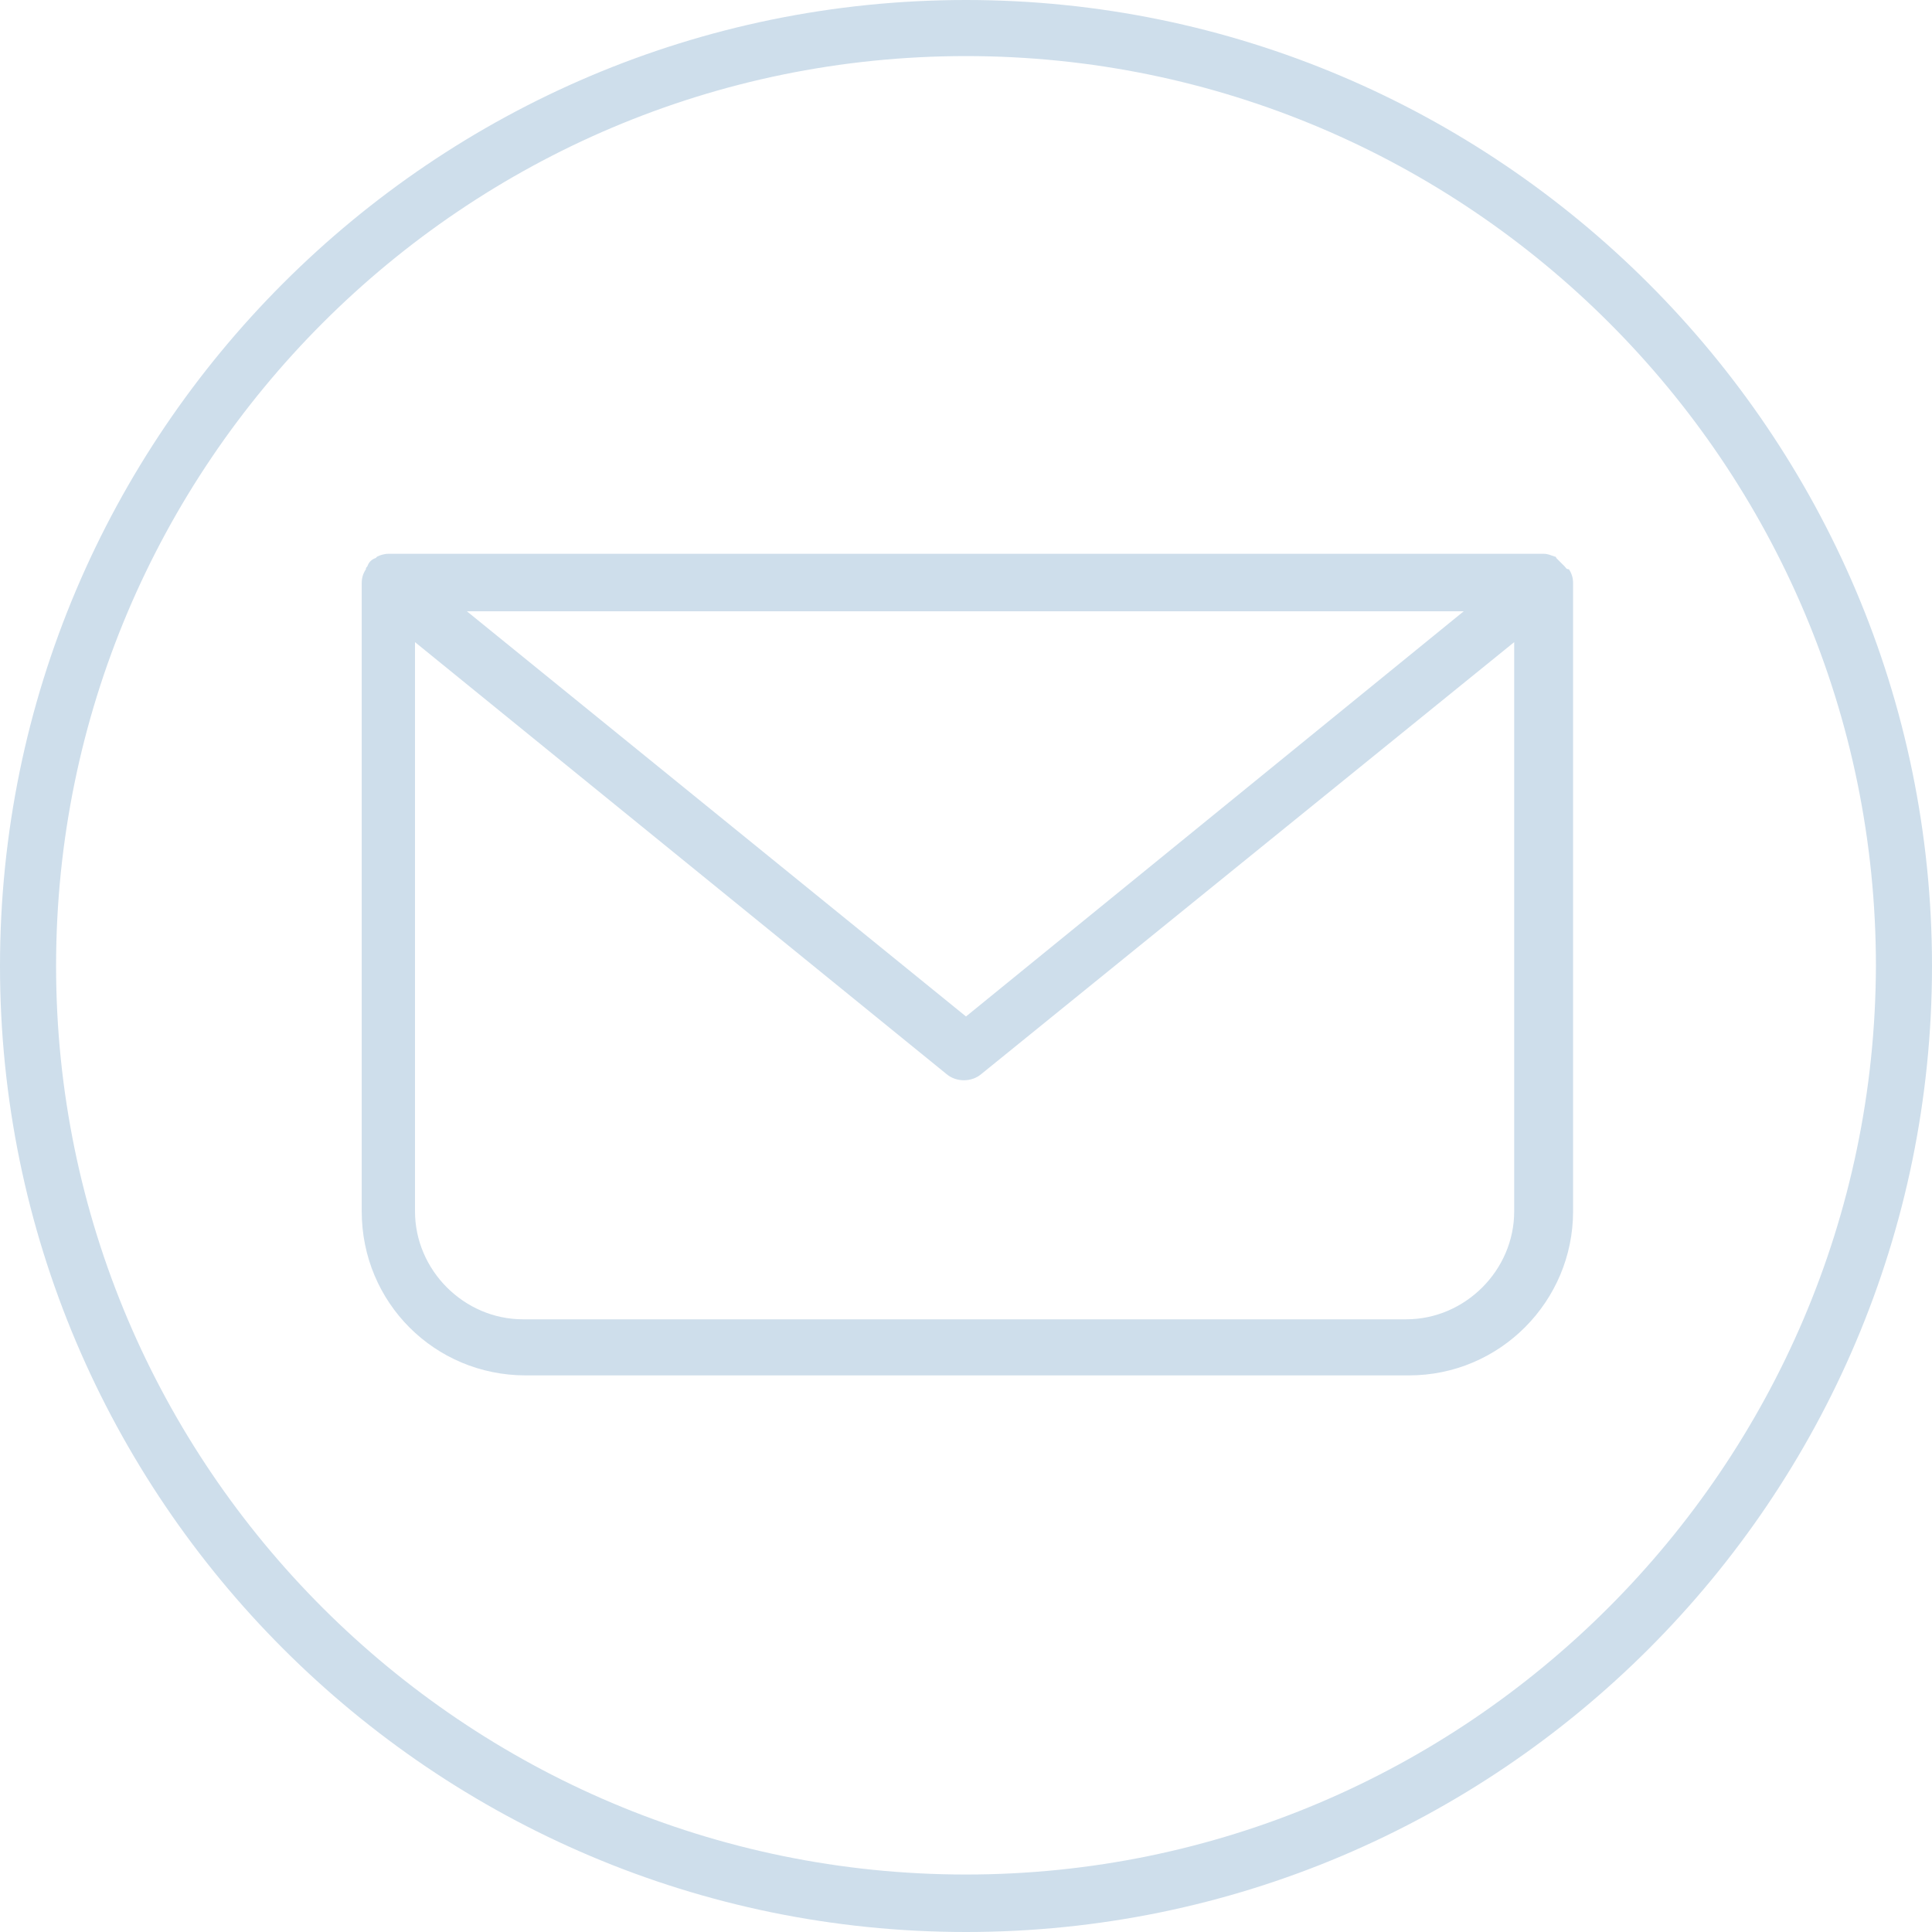 <?xml version="1.0" encoding="UTF-8" standalone="no"?><svg xmlns="http://www.w3.org/2000/svg" xmlns:xlink="http://www.w3.org/1999/xlink" fill="#cedeeb" height="137.8" preserveAspectRatio="xMidYMid meet" version="1" viewBox="0.0 0.0 137.8 137.8" width="137.8" zoomAndPan="magnify"><g id="change1_1"><path d="M68.9,0C30.9,0,0,30.9,0,68.9s30.9,68.9,68.9,68.9s68.9-30.9,68.9-68.9S106.8,0,68.9,0z M68.9,133.7 C33.1,133.7,4,104.6,4,68.9C4,33.1,33.1,4,68.9,4c35.8,0,64.9,29.1,64.9,64.9C133.7,104.6,104.6,133.7,68.9,133.7z" fill="inherit"/></g><g id="change1_2"><path d="M111.6,40.4c-0.2-0.2-0.4-0.4-0.6-0.6c0,0,0-0.1-0.1-0.1c0,0,0,0,0,0c-0.3-0.1-0.5-0.2-0.8-0.2H27.7c-0.3,0-0.6,0.1-0.8,0.2 c0,0,0,0,0,0c0,0-0.1,0.1-0.1,0.1c-0.3,0.1-0.5,0.3-0.6,0.6c-0.1,0.1-0.1,0.1-0.1,0.2c-0.2,0.3-0.3,0.6-0.3,1v44.8 c0,6.5,5.2,11.7,11.7,11.7h63c6.5,0,11.7-5.3,11.7-11.7V41.6c0-0.4-0.1-0.7-0.3-1C111.7,40.6,111.7,40.5,111.6,40.4z M104.4,43.6 L68.9,72.5L33.3,43.6C33.3,43.6,104.4,43.6,104.4,43.6z M108,86.4c0,4.2-3.5,7.7-7.7,7.7h-63c-4.2,0-7.7-3.5-7.7-7.7V45.8l37.9,30.8 c0.7,0.6,1.8,0.6,2.5,0L108,45.8C108,45.8,108,86.4,108,86.4z" fill="inherit"/></g></svg>